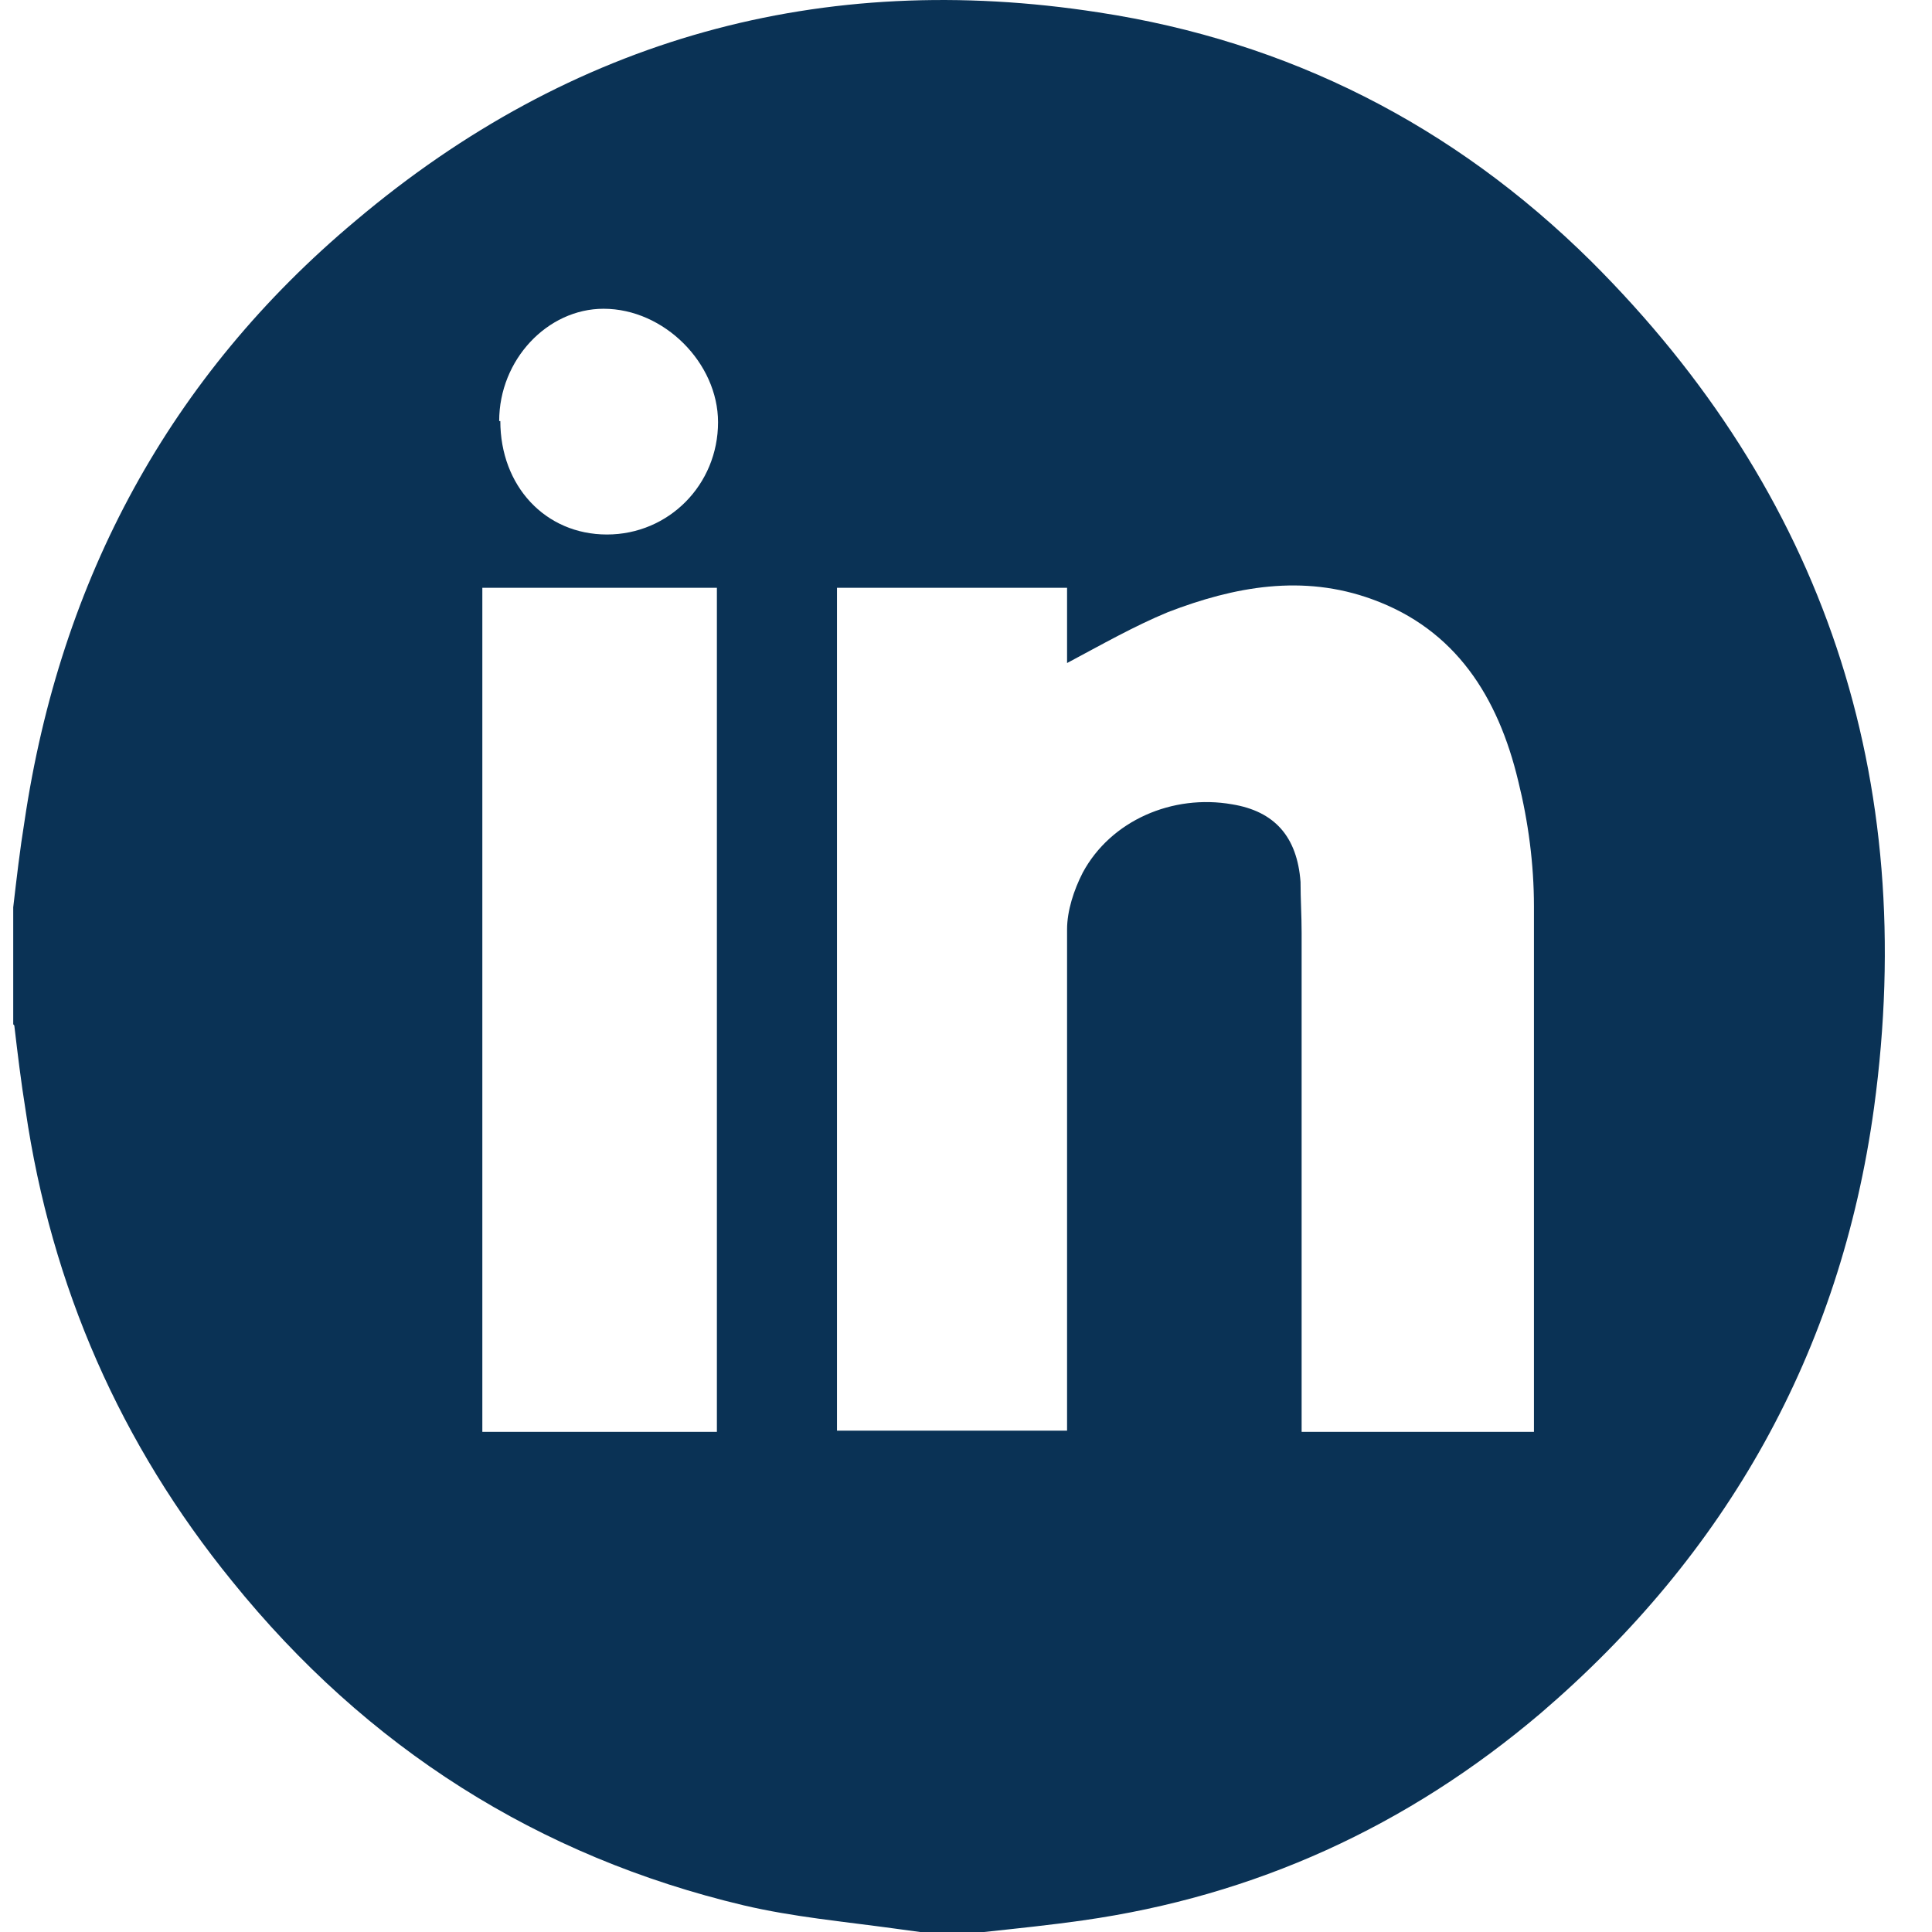 <svg width="32" height="32" viewBox="0 0 32 32" fill="none" xmlns="http://www.w3.org/2000/svg">
<path d="M0.219 16.965C0.219 16.313 0.219 15.681 0.219 15.028C0.275 14.549 0.33 14.07 0.405 13.609C1 9.582 2.821 6.226 5.889 3.657C9.476 0.627 13.622 -0.505 18.195 0.205C21.336 0.684 24.069 2.065 26.355 4.328C30.203 8.163 31.784 12.881 31.04 18.346C30.482 22.412 28.586 25.748 25.519 28.376C23.307 30.255 20.779 31.405 17.934 31.808C17.395 31.885 16.838 31.942 16.299 32H15.239C15.09 31.981 14.96 31.962 14.812 31.942C13.975 31.827 13.138 31.751 12.32 31.559C8.919 30.753 6.074 28.951 3.844 26.189C2.003 23.927 0.851 21.319 0.423 18.384C0.349 17.924 0.293 17.464 0.237 16.985L0.219 16.965ZM17.674 23.716V23.294C17.674 20.666 17.674 18.039 17.674 15.393C17.674 15.086 17.786 14.741 17.934 14.453C18.399 13.59 19.422 13.149 20.407 13.322C21.113 13.437 21.485 13.859 21.541 14.607C21.541 14.894 21.559 15.163 21.559 15.45C21.559 18.078 21.559 20.705 21.559 23.351C21.559 23.466 21.559 23.601 21.559 23.716H25.407C25.407 23.601 25.407 23.505 25.407 23.428C25.407 20.628 25.407 17.828 25.407 15.009C25.407 14.319 25.314 13.609 25.147 12.938C24.813 11.538 24.106 10.426 22.731 9.927C21.578 9.505 20.444 9.716 19.347 10.138C18.79 10.368 18.25 10.675 17.674 10.982V9.736H13.863V23.696H17.674V23.716ZM11.874 23.716V9.736H7.989V23.716H11.874ZM8.287 6.974C8.287 8.048 9.03 8.853 10.053 8.853C11.075 8.853 11.893 8.029 11.893 6.993C11.893 6.015 11.001 5.114 9.997 5.114C9.067 5.114 8.268 5.958 8.268 6.974H8.287Z" fill="#0A3255"/>
</svg>
